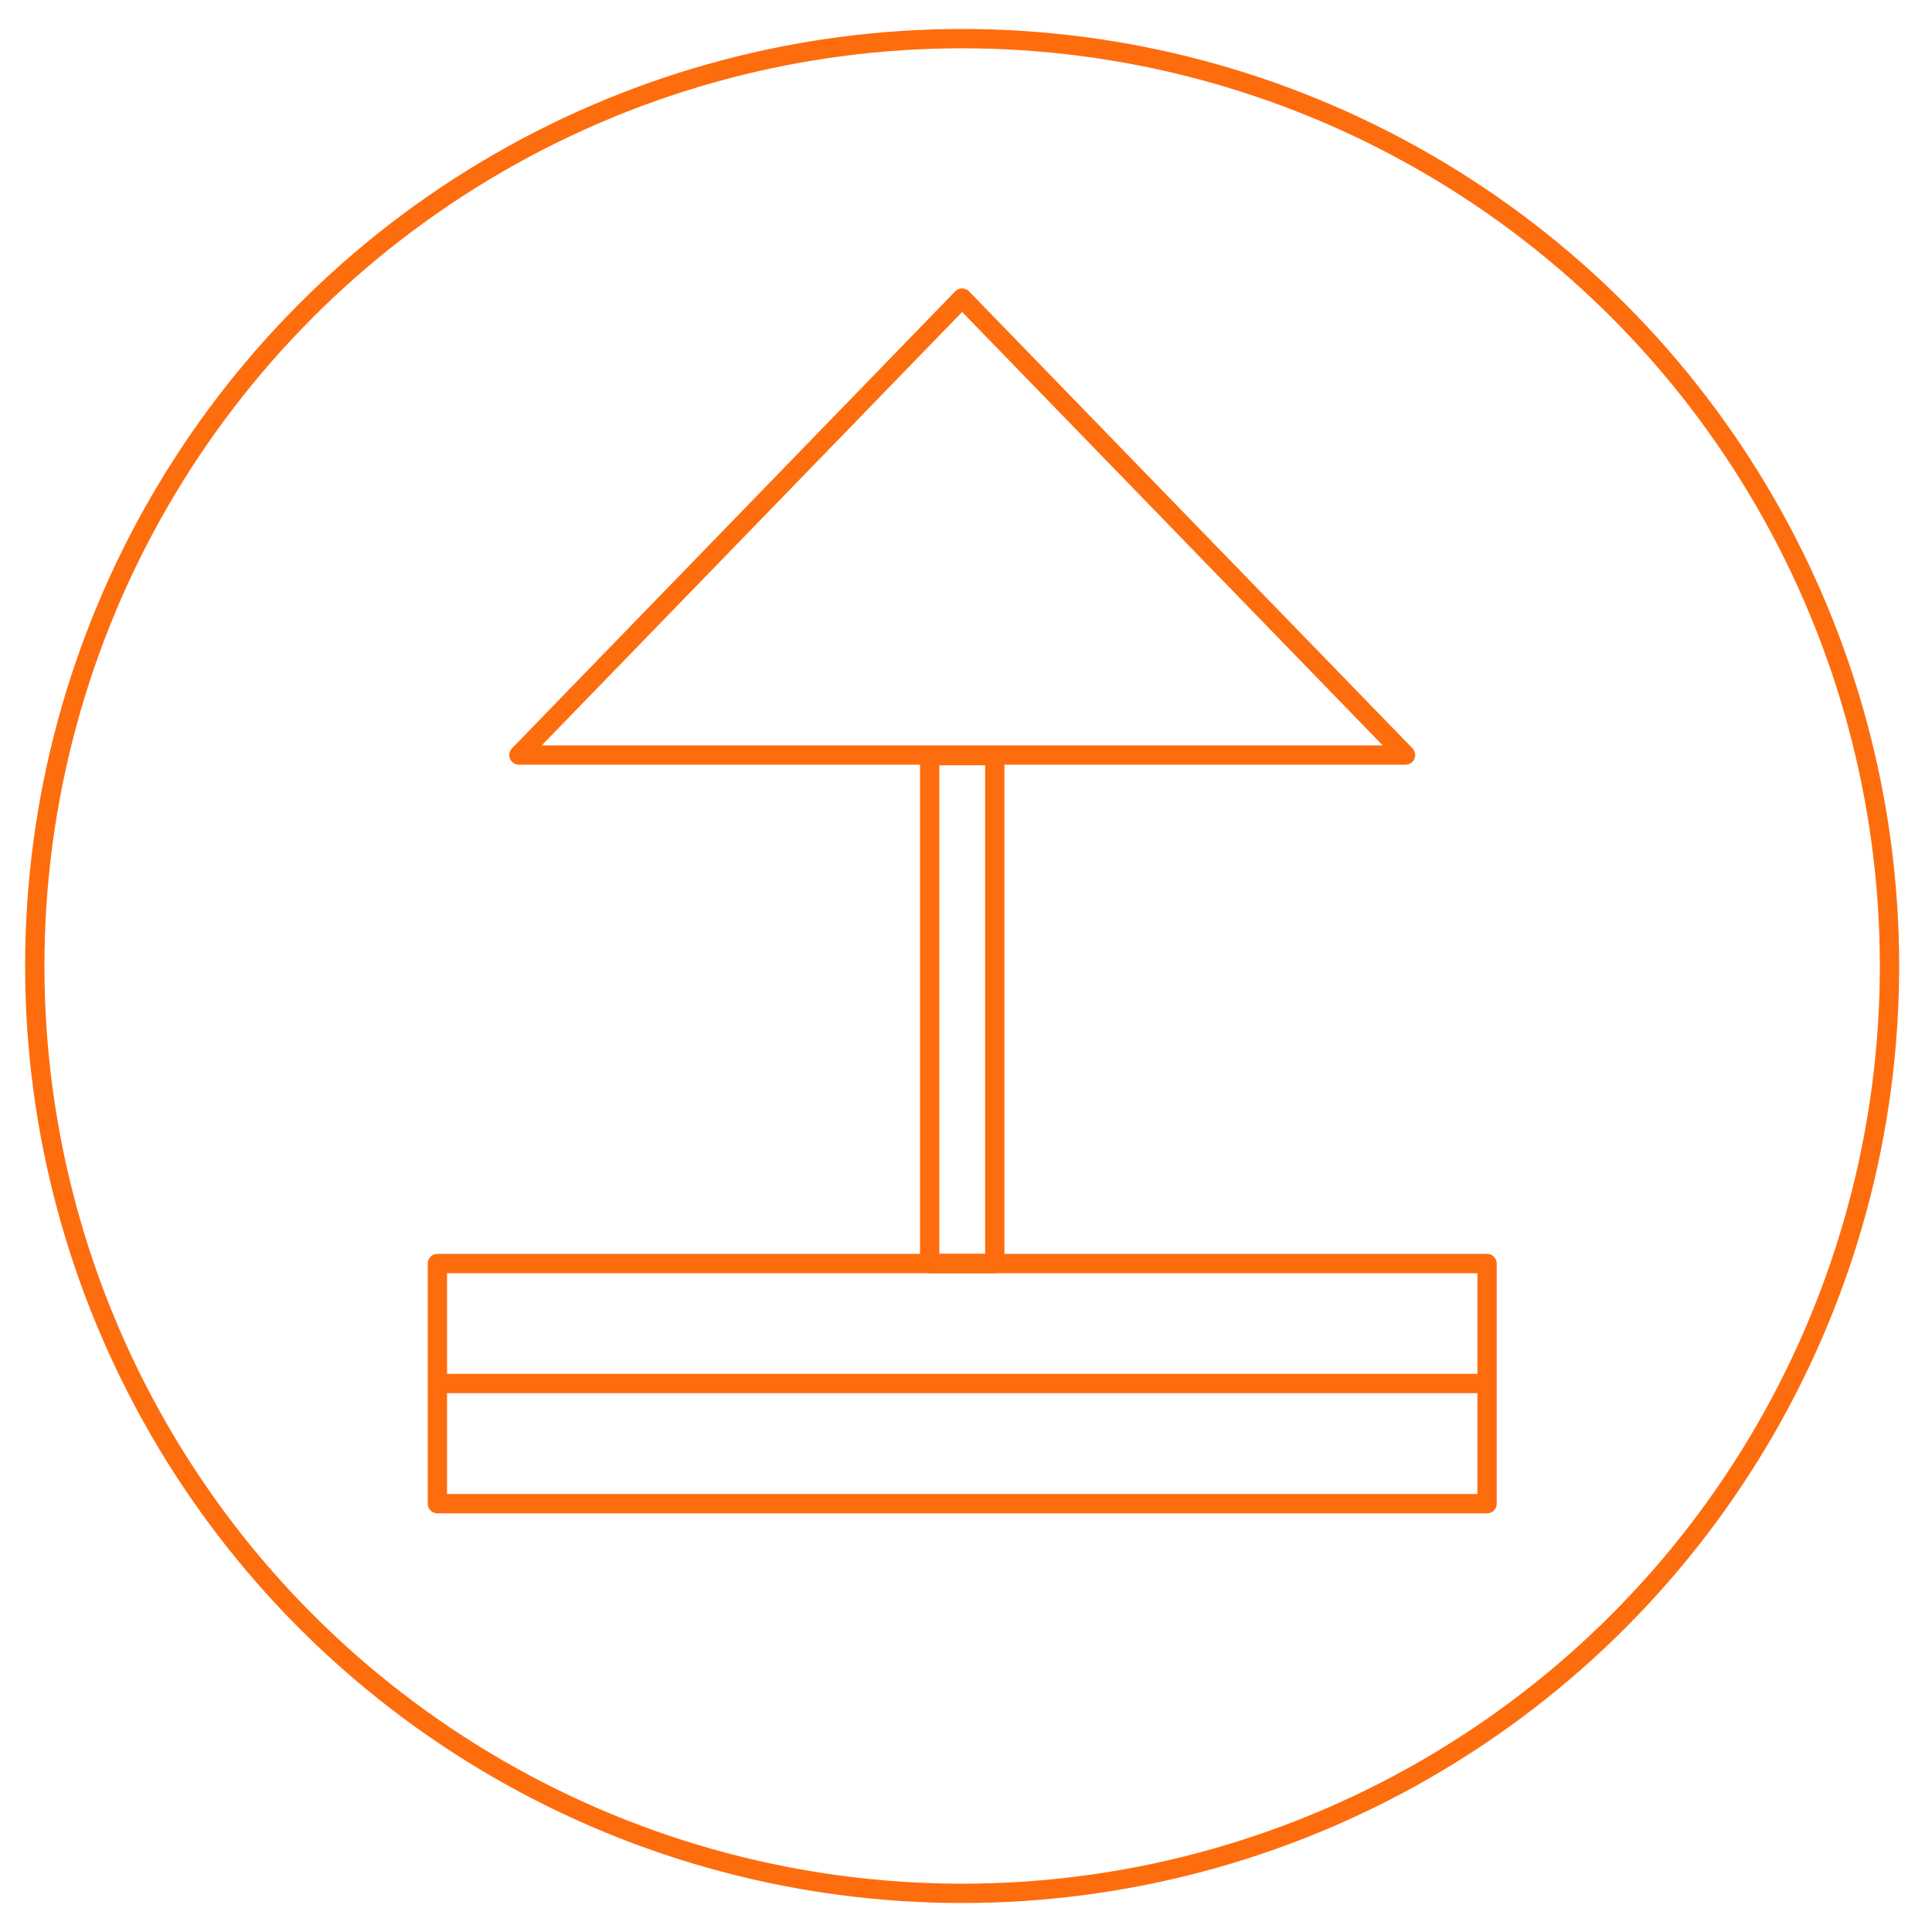 <?xml version="1.0" encoding="UTF-8"?> <svg xmlns="http://www.w3.org/2000/svg" viewBox="0 0 100 100"> <defs> <style>.cls-1{fill:none;stroke:#fd6d0e;stroke-linecap:round;stroke-linejoin:round;}</style> </defs> <g id="_sandbox" data-name=" sandbox"> <circle class="cls-1" cx="49.8" cy="50" r="48"></circle> <rect class="cls-1" x="22.64" y="65.4" width="54.33" height="12.43"></rect> <line class="cls-1" x1="22.8" y1="71.61" x2="76.8" y2="71.61"></line> <rect class="cls-1" x="48.12" y="39.11" width="3.37" height="26.29"></rect> <polygon class="cls-1" points="49.8 15.43 26.86 39.08 72.75 39.08 49.8 15.43"></polygon> </g> </svg> 